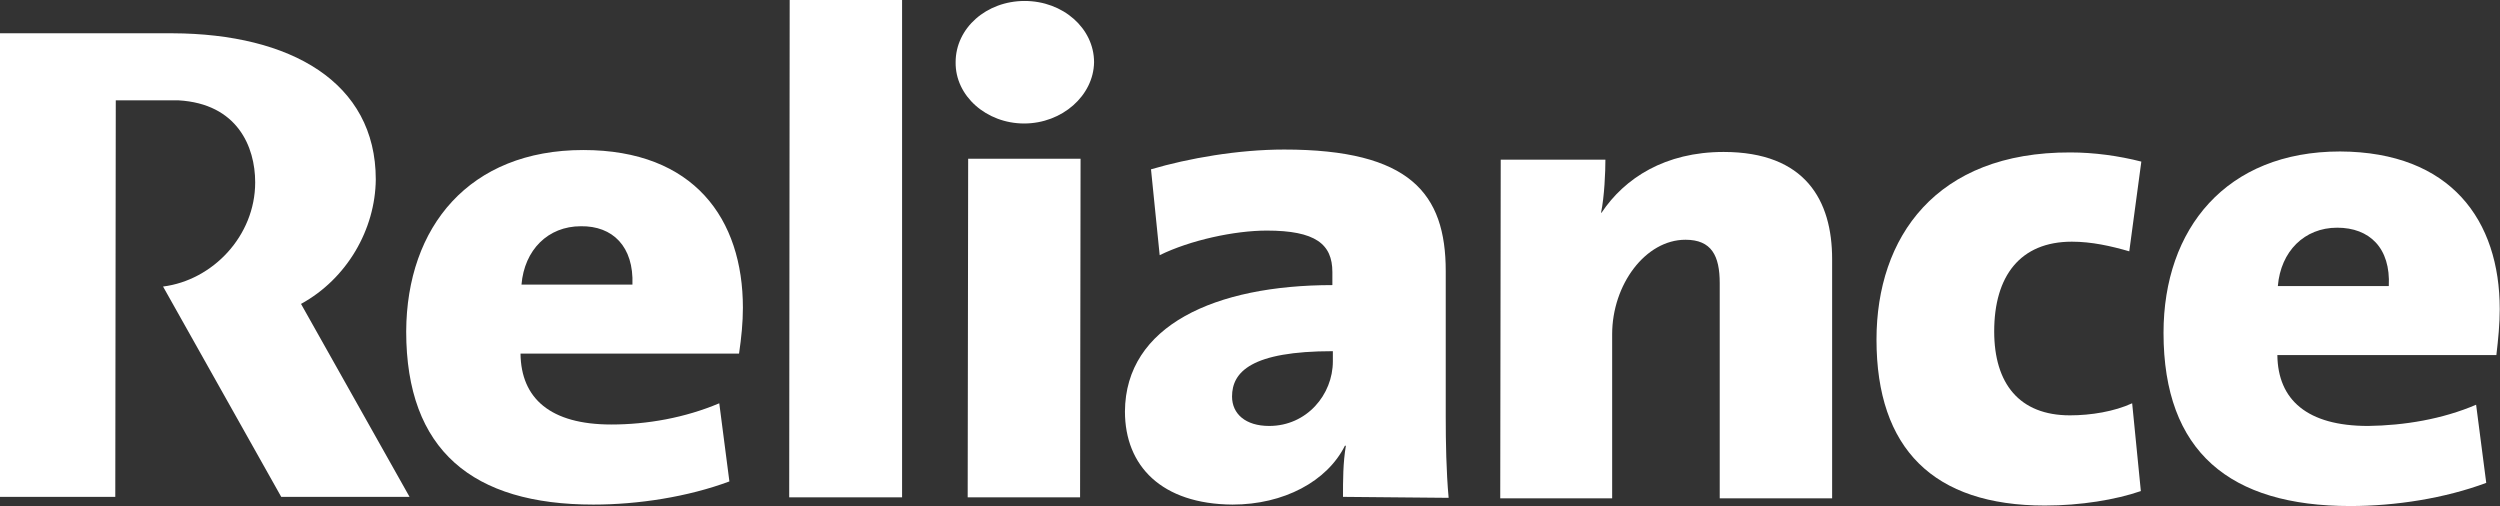 <svg width="2322" height="470" viewBox="0 0 2322 470" fill="none" xmlns="http://www.w3.org/2000/svg">
<rect x="0" y="0" width="2322" height="470" fill="#333333" stroke="none"/>
<path fill-rule="evenodd" clip-rule="evenodd" d="M587.406 264.348H484.356C487.044 232.089 508.998 210.135 539.465 210.135C569.036 209.687 588.75 228.952 587.406 264.348ZM690.008 285.854C690.008 203.414 644.755 139.344 541.705 139.344C435.967 139.344 377.721 210.583 377.273 307.808C377.273 418.475 439.103 468.656 551.114 468.656C592.782 468.656 638.931 461.487 677.463 447.15L668.054 374.567C636.243 388.008 601.295 394.281 567.692 394.281C511.238 394.281 483.908 370.086 483.46 328.418H686.424C688.664 313.185 690.008 299.295 690.008 285.854Z" fill="white"/>
<path fill-rule="evenodd" clip-rule="evenodd" d="M733.008 461.933L733.456 0H837.85V461.933" fill="white"/>
<path fill-rule="evenodd" clip-rule="evenodd" d="M951.205 114.701C916.258 114.701 887.135 89.162 887.583 57.799C887.583 25.988 916.258 0.897 951.653 0.897C987.497 0.897 1016.17 26.436 1016.17 57.799C1015.72 88.714 986.601 114.701 951.205 114.701ZM898.784 461.934L899.232 147.408H1003.63L1003.18 461.934H898.784Z" fill="white"/>
<path fill-rule="evenodd" clip-rule="evenodd" d="M1237.96 335.585C1237.96 366.5 1213.76 395.623 1178.82 395.623C1156.86 395.623 1144.32 384.421 1144.32 368.292C1144.32 345.442 1162.24 326.176 1237.96 326.176M1345.49 462.381C1343.25 437.739 1342.8 410.408 1342.8 387.558V251.801C1342.8 179.666 1309.65 138.894 1192.71 138.894C1150.14 138.894 1103.99 146.958 1069.05 157.263L1077.11 237.015C1105.34 223.126 1146.56 214.165 1176.58 214.165C1221.83 214.165 1237.51 226.71 1237.51 252.697V264.794C1128.64 264.794 1045.3 302.43 1044.85 382.181C1044.85 432.81 1078.9 468.206 1144.77 468.654C1192.26 468.654 1232.58 447.148 1249.16 413.992H1250.06C1247.37 429.674 1247.37 446.251 1247.37 461.485L1345.49 462.381Z" fill="white"/>
<path fill-rule="evenodd" clip-rule="evenodd" d="M1597.28 462.829V263.002C1597.28 237.463 1589.66 222.678 1565.47 222.678C1528.28 222.678 1497.37 264.346 1497.37 310.494V462.829H1393.42L1393.87 148.303H1491.1C1491.1 159.504 1490.2 182.354 1487.06 197.587H1487.51C1509.02 165.328 1546.65 141.134 1600.87 141.134C1677.03 141.134 1701.68 186.386 1701.68 240.6V462.829" fill="white"/>
<path fill-rule="evenodd" clip-rule="evenodd" d="M1899.26 469.551C1795.76 469.551 1742.89 416.682 1742.89 315.424C1742.89 220.439 1798 141.135 1923 141.583C1944.96 141.583 1967.81 144.719 1988.87 150.096L1977.67 233.432C1960.64 228.503 1942.72 224.471 1924.35 224.471C1876.41 224.471 1852.21 256.282 1852.21 307.807C1852.21 356.196 1875.51 385.767 1922.56 385.767C1942.27 385.767 1963.78 382.182 1980.35 374.566L1988.42 456.109C1965.12 464.174 1932.41 469.551 1899.26 469.551Z" fill="white"/>
<path fill-rule="evenodd" clip-rule="evenodd" d="M2218.71 265.693H2115.66C2118.35 233.433 2140.31 211.479 2170.77 211.479C2200.79 211.479 2220.51 230.297 2218.71 265.693ZM2321.76 287.199C2321.76 204.759 2276.51 141.137 2173.46 140.688C2067.72 140.688 2009.48 212.375 2009.48 309.153C2009.48 419.82 2071.31 470.001 2182.87 470.001C2224.99 470.001 2270.69 462.832 2309.22 448.495L2299.81 375.911C2268.45 389.353 2233.05 395.177 2199.45 395.625C2142.99 395.625 2115.66 371.431 2115.21 329.763H2318.63C2320.42 314.529 2321.76 300.64 2321.76 287.199Z" fill="white"/>
<path fill-rule="evenodd" clip-rule="evenodd" d="M279.579 282.269C322.143 258.971 348.578 213.271 349.026 166.674C349.026 76.169 269.722 31.365 160.4 30.917H0V461.487H107.082L107.53 93.195H165.776C220.437 96.331 237.015 136.207 237.015 169.362C237.015 219.095 197.587 260.315 151.439 266.14L261.209 461.487H380.389" fill="white"/>
</svg>
